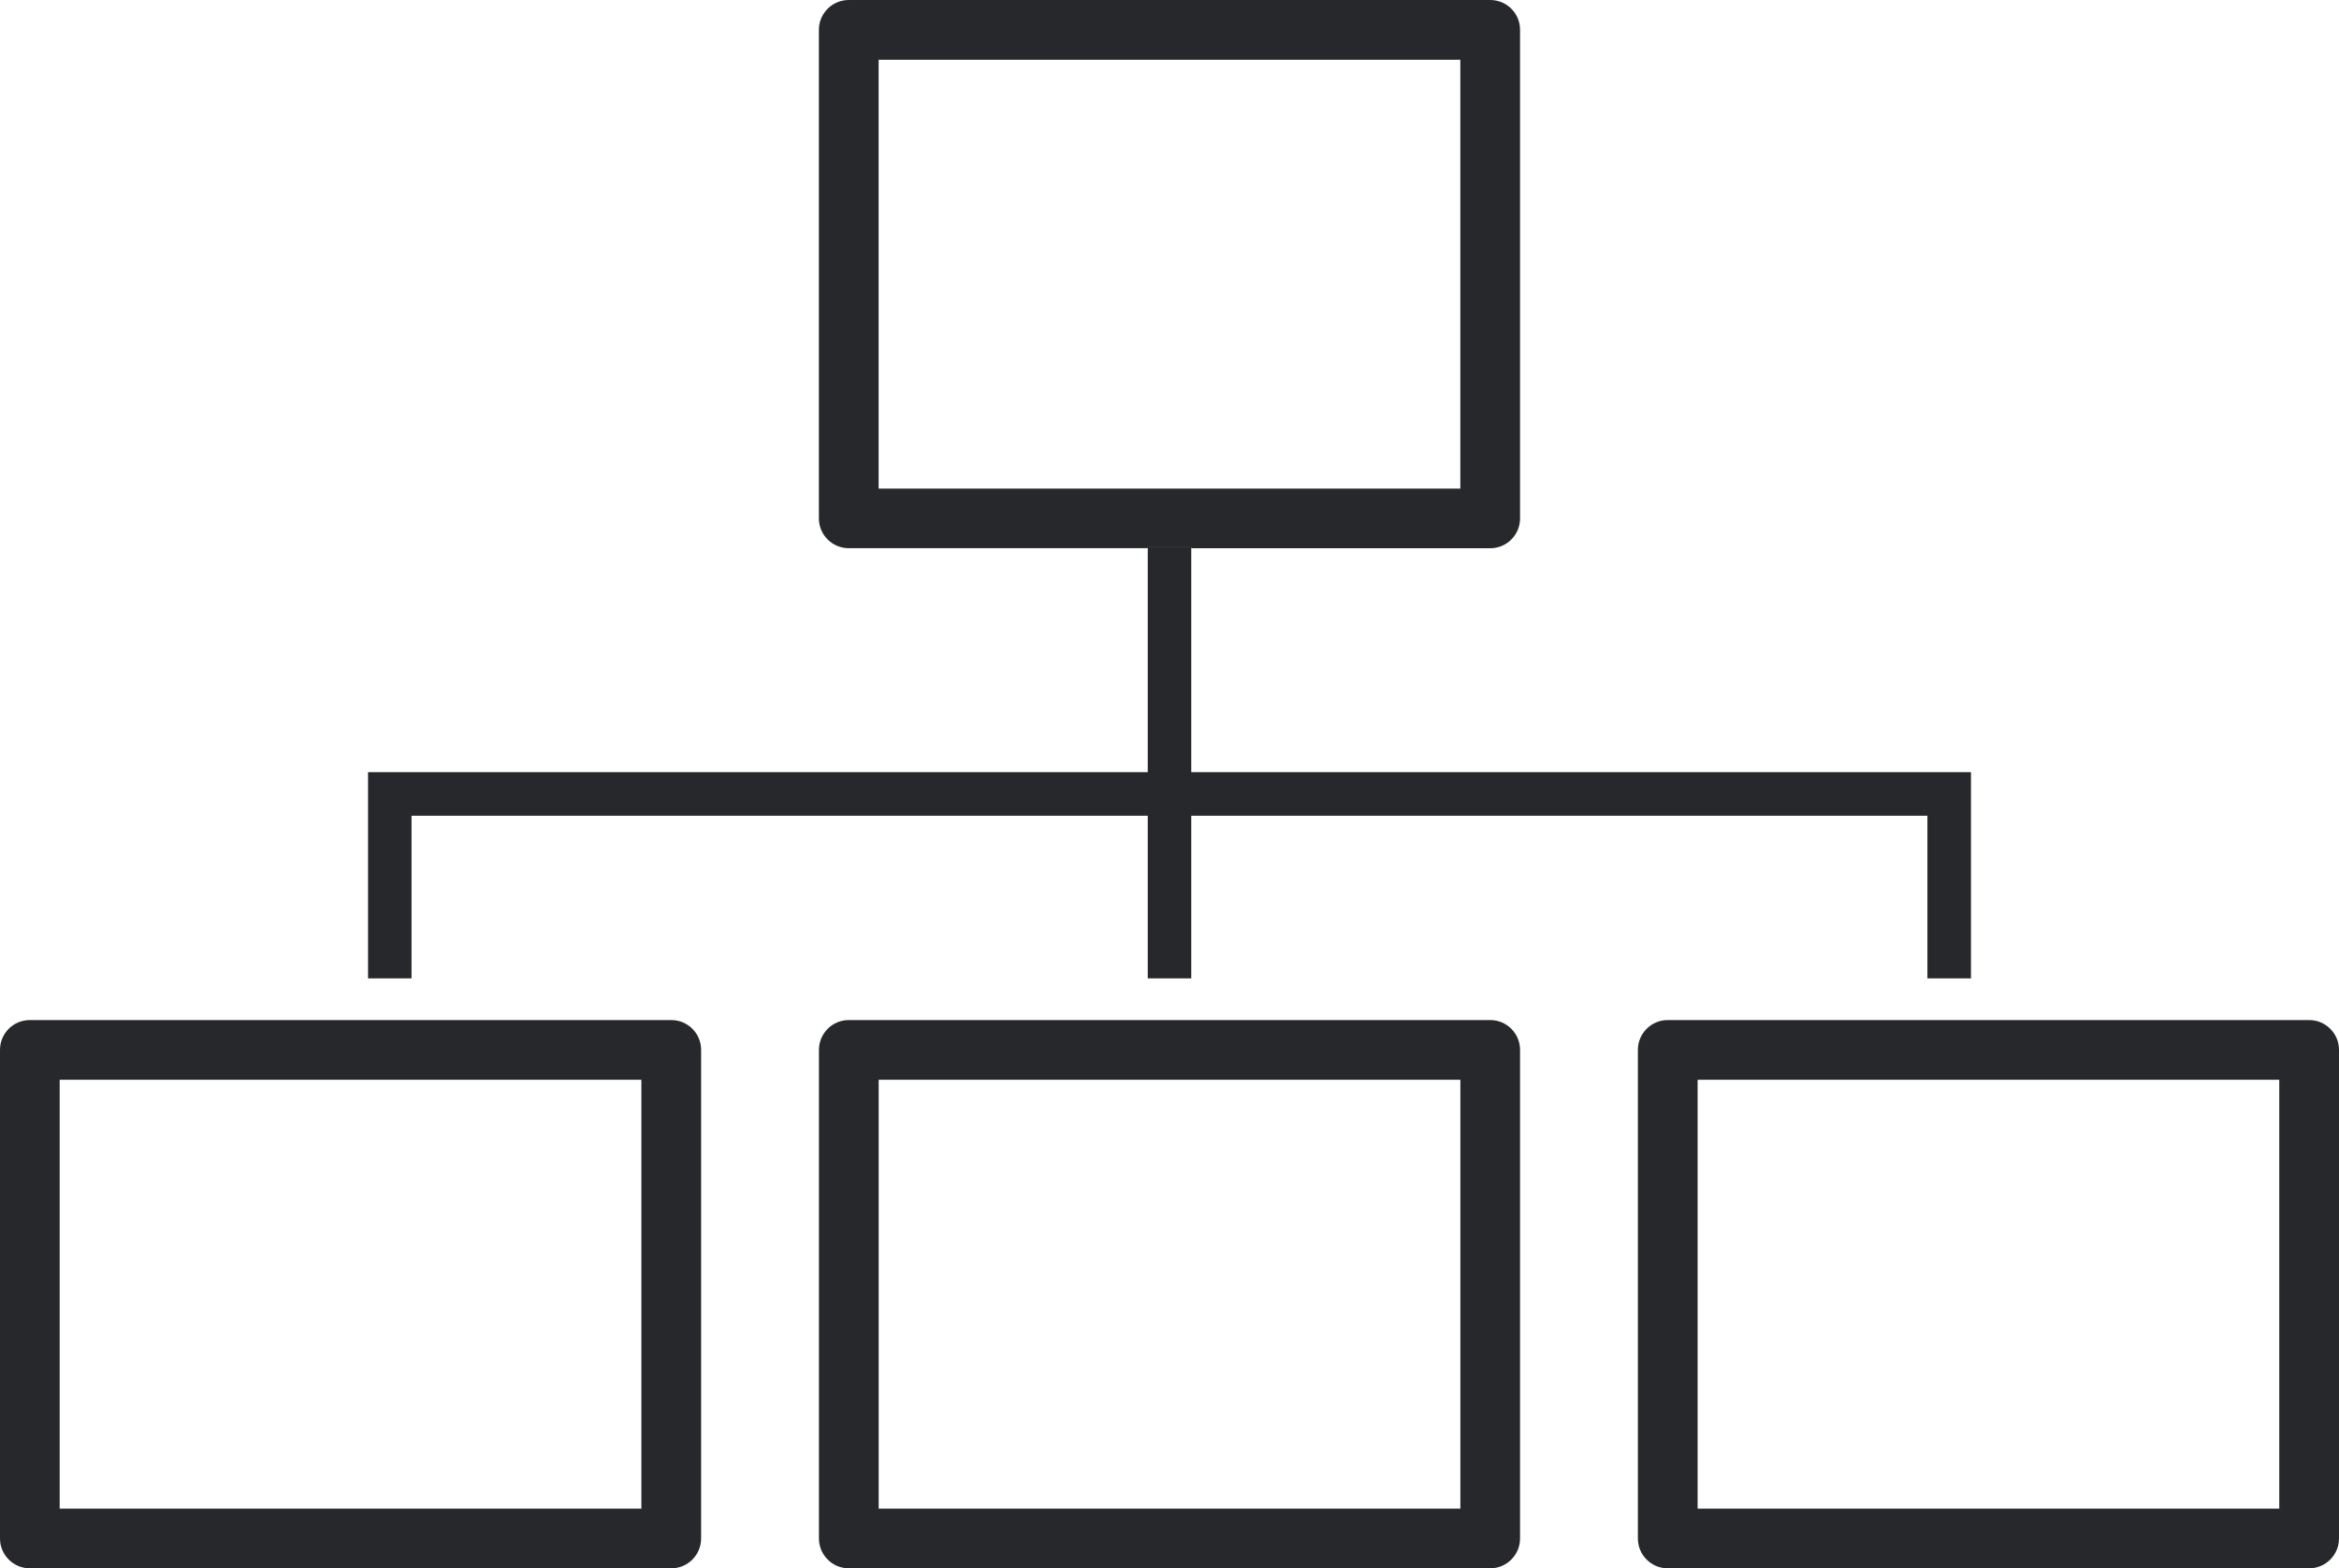 <?xml version="1.0" encoding="utf-8"?>
<!-- Generator: Adobe Illustrator 21.0.0, SVG Export Plug-In . SVG Version: 6.00 Build 0)  -->
<svg version="1.1" id="Capa_1" xmlns="http://www.w3.org/2000/svg" xmlns:xlink="http://www.w3.org/1999/xlink" x="0px" y="0px"
	 width="42.639px" height="28.591px" viewBox="0 0 42.639 28.591" style="enable-background:new 0 0 42.639 28.591;"
	 xml:space="preserve">
<style type="text/css">
	.st0{fill:#26282B;}
</style>
<g id="XMLID_9194_">
	<g>
		<path id="XMLID_103_" class="st0" d="M21.716,9.976v0.019h5.449c0.301,0,0.545-0.243,0.545-0.544V0.544
			C27.711,0.244,27.467,0,27.166,0H15.473c-0.301,0-0.545,0.244-0.545,0.544v8.906c0,0.301,0.244,0.544,0.545,0.544h5.45V9.976
			H21.716z M16.017,8.907V1.089h10.604v7.818H16.017z"/>
		<path id="XMLID_100_" class="st0" d="M12.781,28.047V19.14c0-0.301-0.243-0.544-0.544-0.544H0.544C0.243,18.596,0,18.839,0,19.14
			v8.907c0,0.3,0.243,0.544,0.544,0.544h11.693C12.538,28.591,12.781,28.347,12.781,28.047z M11.693,27.503H1.088v-7.819h10.604
			V27.503z"/>
		<path id="XMLID_97_" class="st0" d="M15.473,18.596c-0.3,0-0.544,0.244-0.544,0.544v8.907c0,0.3,0.244,0.544,0.544,0.544h11.693
			c0.3,0,0.544-0.244,0.544-0.544V19.14c0-0.301-0.244-0.544-0.544-0.544H15.473z M26.622,27.503H16.018v-7.819h10.604V27.503z"/>
		<path id="XMLID_94_" class="st0" d="M30.402,18.596c-0.3,0-0.544,0.244-0.544,0.544v8.907c0,0.3,0.243,0.544,0.544,0.544h11.693
			c0.3,0,0.544-0.244,0.544-0.544V19.14c0-0.301-0.244-0.544-0.544-0.544H30.402z M41.55,27.503H30.947v-7.819H41.55V27.503z"/>
		<polygon id="XMLID_93_" class="st0" points="6.709,17.836 7.502,17.836 7.502,14.871 20.923,14.871 20.923,17.836 21.716,17.836 
			21.716,14.871 35.136,14.871 35.136,17.836 35.93,17.836 35.93,14.077 21.716,14.077 21.716,9.995 21.716,9.976 20.923,9.976 
			20.923,9.995 20.923,14.077 6.709,14.077 		"/>
	</g>
</g>
</svg>
